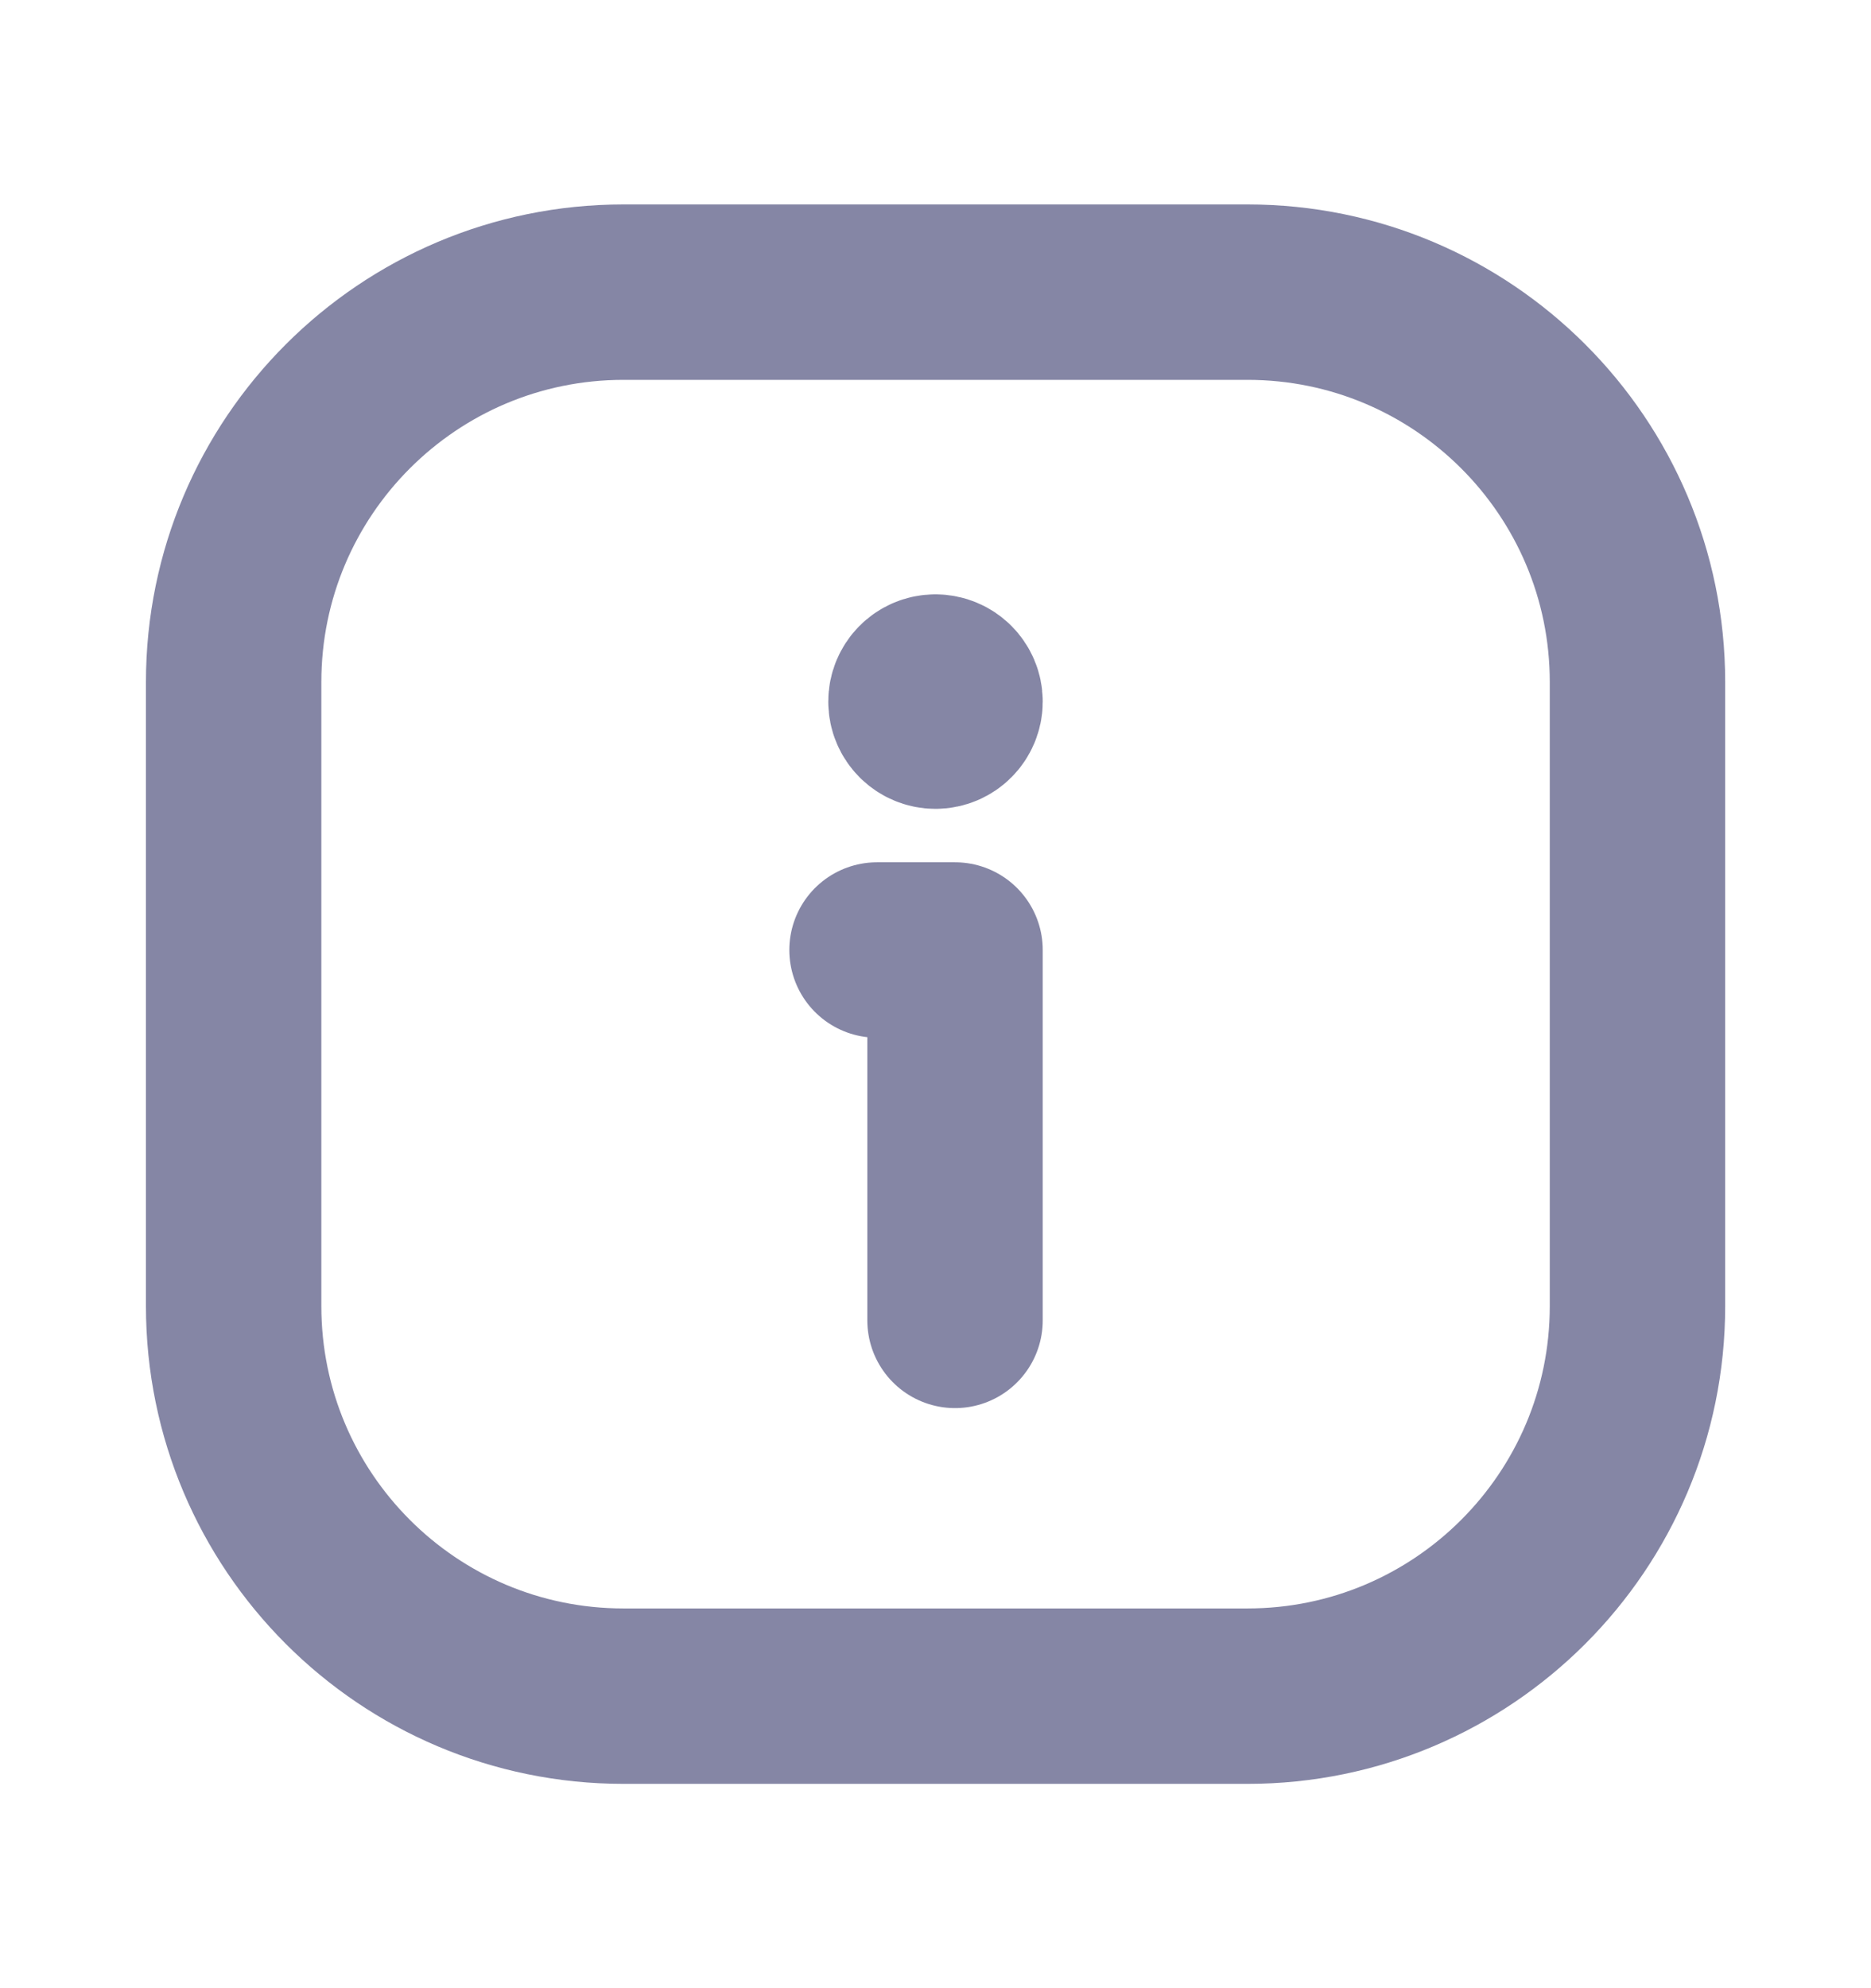 <svg width="16" height="17" viewBox="0 0 16 17" fill="none" xmlns="http://www.w3.org/2000/svg">
<path fill-rule="evenodd" clip-rule="evenodd" d="M10.668 14.503H5.332C3.491 14.503 1.998 13.009 1.998 11.168V5.832C1.998 3.991 3.491 2.498 5.332 2.498H10.668C12.509 2.498 14.003 3.991 14.003 5.832V11.168C14.003 13.009 12.509 14.503 10.668 14.503Z" stroke="#8586A5" stroke-width="1.5" stroke-linecap="round" stroke-linejoin="round"/>
<path d="M7.999 5.832C7.907 5.832 7.833 5.907 7.833 5.999C7.833 6.091 7.908 6.166 8 6.166C8.092 6.166 8.167 6.091 8.167 5.999C8.167 5.907 8.092 5.832 7.999 5.832" stroke="#8586A5" stroke-width="1.5" stroke-linecap="round" stroke-linejoin="round"/>
<path d="M8.167 11.29V8.123H7.5" stroke="#8586A5" stroke-width="1.5" stroke-linecap="round" stroke-linejoin="round"/>
</svg>
